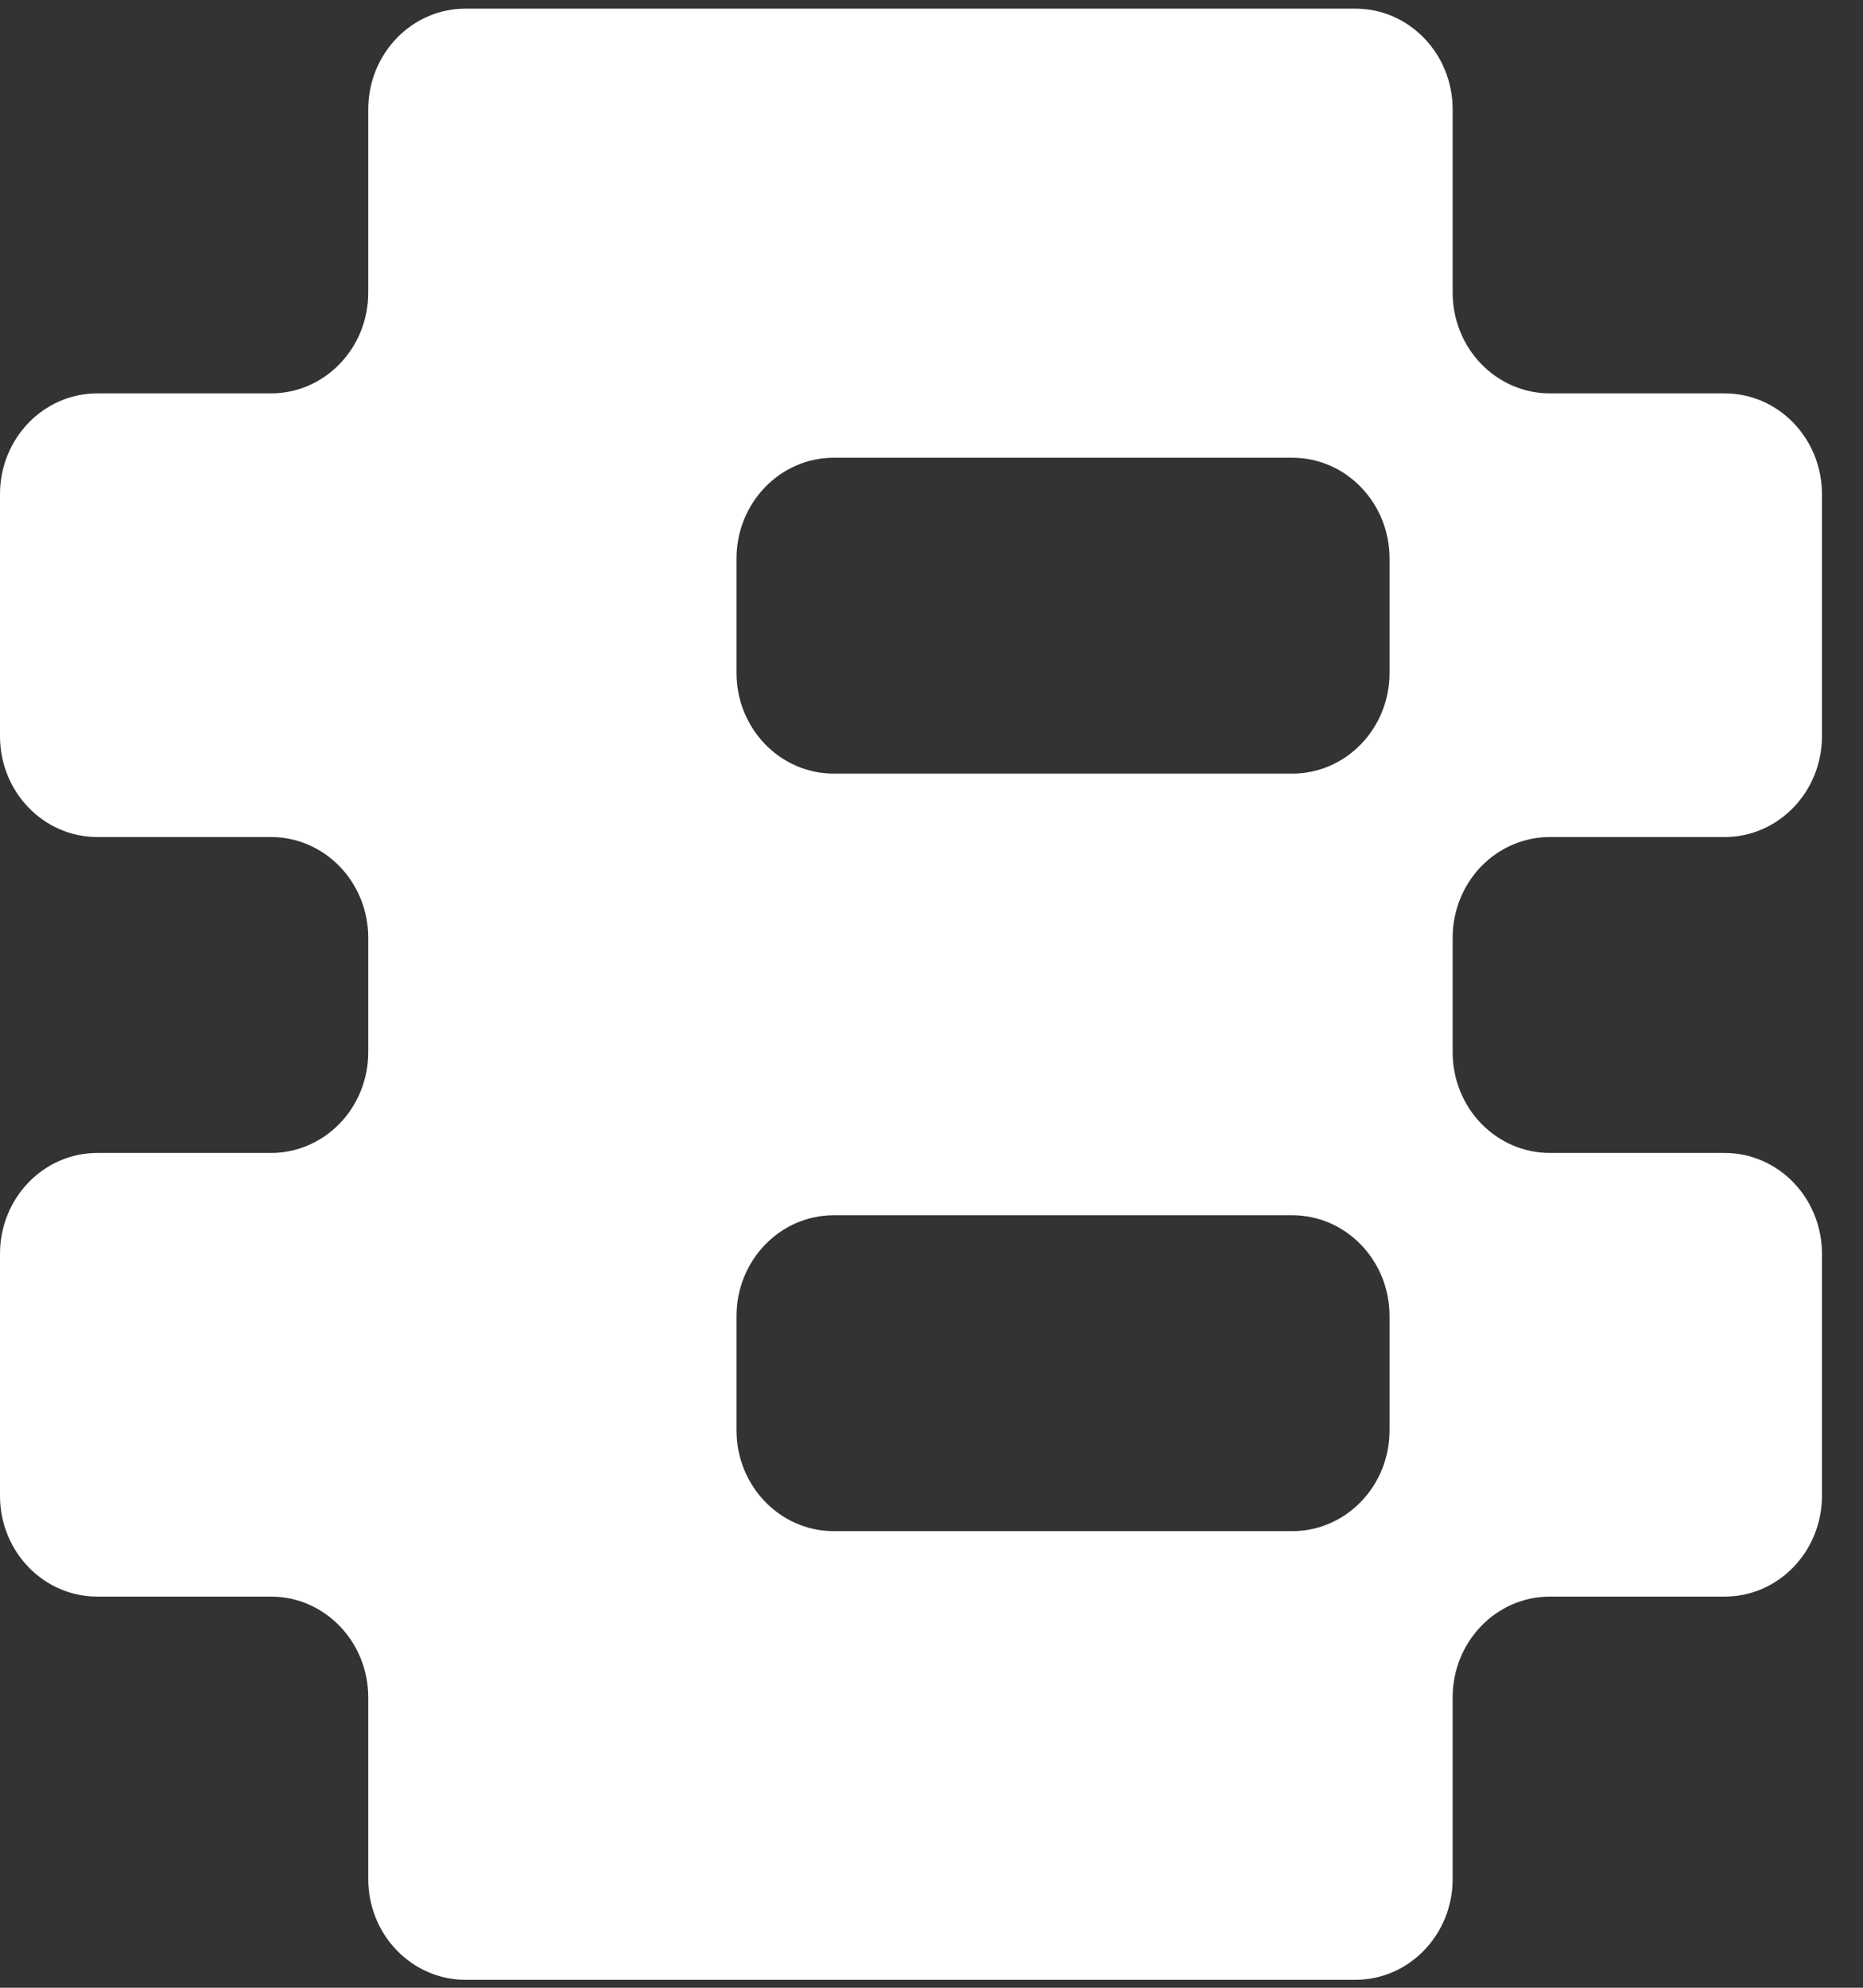 <svg width="30" height="32" viewBox="0 0 30 32" fill="none" xmlns="http://www.w3.org/2000/svg">
<rect x="0" y="0" width="30" height="32" fill="#333333" stroke="none"/>
<path fill-rule="evenodd" clip-rule="evenodd" d="M5.93 15.097C5.93 14.667 5.765 14.254 5.471 13.95C5.178 13.646 4.779 13.475 4.364 13.475H1.566C0.701 13.475 0 12.748 0 11.852V7.956C0 7.059 0.701 6.333 1.566 6.333H4.364C5.229 6.333 5.93 5.606 5.93 4.71V1.761C5.93 0.865 6.631 0.139 7.496 0.139H21.826C22.691 0.139 23.392 0.865 23.392 1.761V4.71C23.392 5.14 23.556 5.553 23.85 5.857C24.144 6.162 24.542 6.333 24.957 6.333H27.773C28.638 6.333 29.339 7.059 29.339 7.956V11.852C29.339 12.748 28.638 13.475 27.773 13.475H24.957C24.542 13.475 24.144 13.646 23.85 13.95C23.556 14.254 23.392 14.667 23.392 15.097V16.939C23.392 17.369 23.556 17.782 23.85 18.086C24.144 18.39 24.542 18.561 24.957 18.561H27.773C28.638 18.561 29.339 19.288 29.339 20.184V24.08C29.339 24.977 28.638 25.703 27.773 25.703H24.957C24.093 25.703 23.392 26.43 23.392 27.326V30.25C23.392 31.146 22.691 31.872 21.826 31.872H7.496C6.631 31.872 5.93 31.146 5.93 30.25V27.326C5.93 26.43 5.229 25.703 4.364 25.703H1.566C0.701 25.703 0 24.977 0 24.08V20.184C0 19.288 0.701 18.561 1.566 18.561H4.364C4.779 18.561 5.178 18.39 5.471 18.086C5.765 17.782 5.93 17.369 5.93 16.939V15.097ZM20.81 19.564H13.426C12.561 19.564 11.86 20.291 11.86 21.187V23.026C11.86 23.923 12.561 24.649 13.426 24.649H20.81C21.675 24.649 22.376 23.923 22.376 23.026V21.187C22.376 20.291 21.675 19.564 20.81 19.564ZM20.81 7.369H13.426C12.561 7.369 11.86 8.096 11.86 8.992V10.832C11.86 11.728 12.561 12.454 13.426 12.454H20.81C21.675 12.454 22.376 11.728 22.376 10.832V8.992C22.376 8.096 21.675 7.369 20.81 7.369Z" fill="white"/>
</svg>
